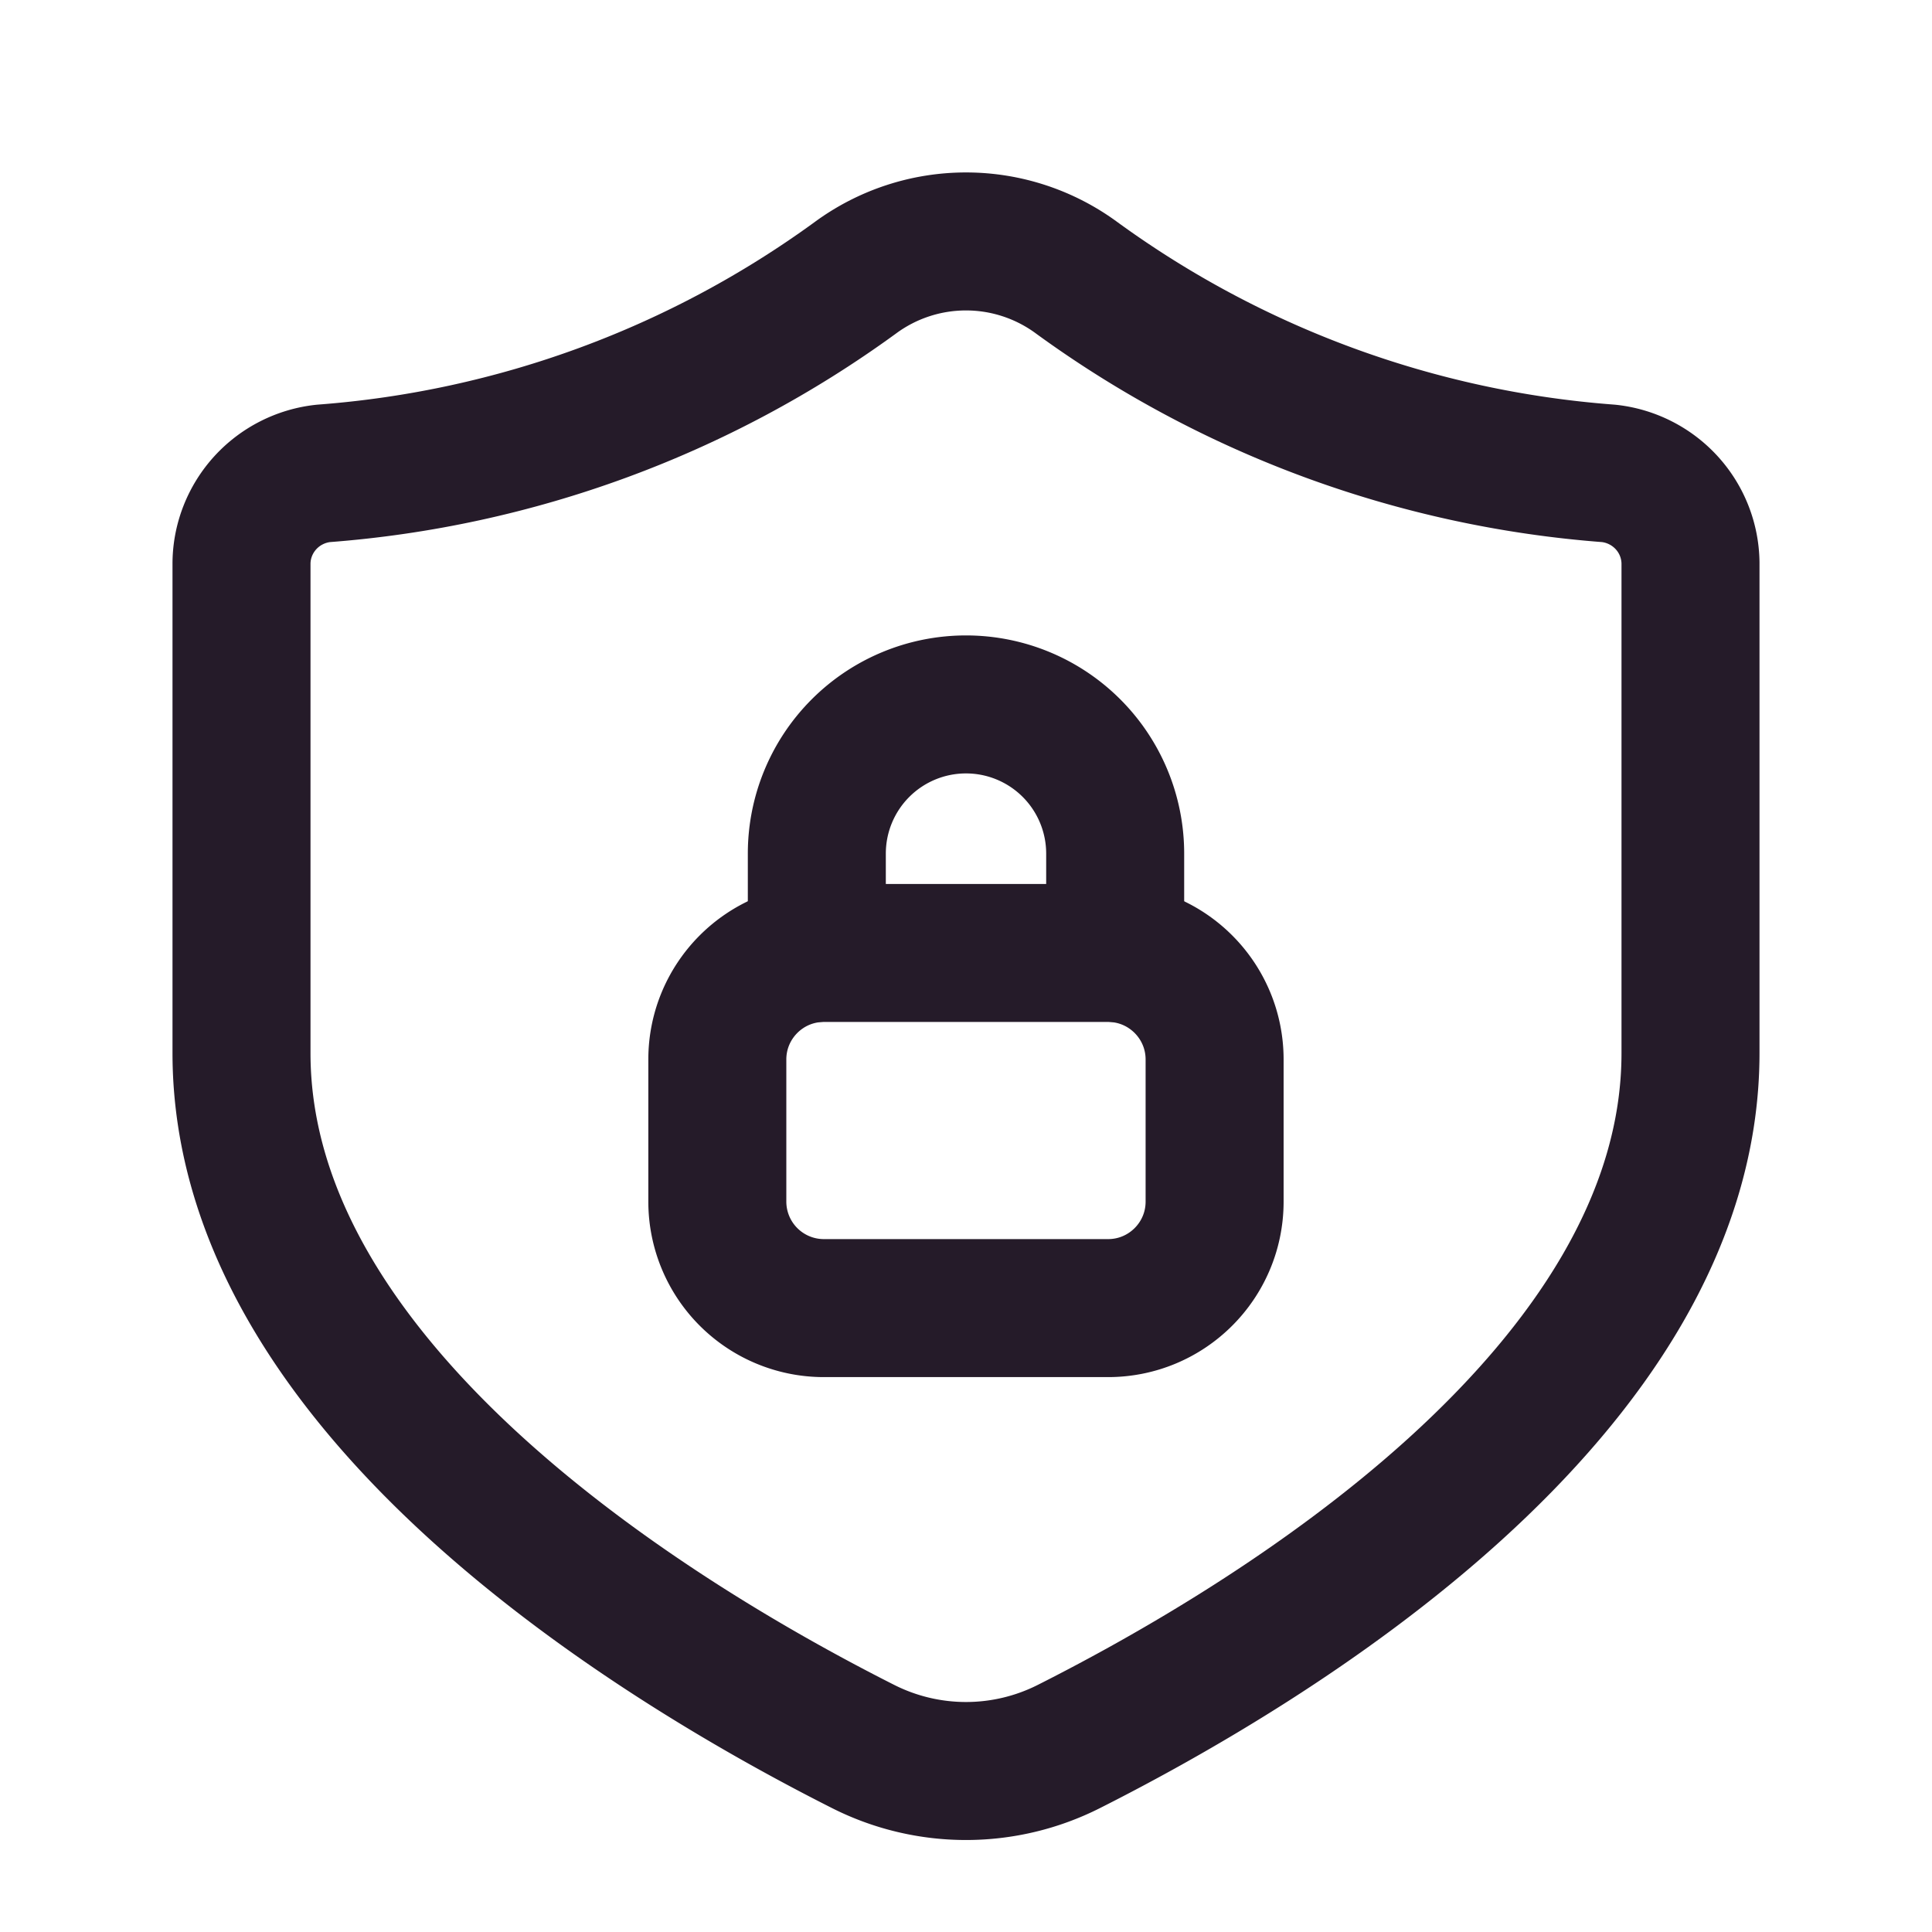<svg xmlns="http://www.w3.org/2000/svg" width="28" height="28" fill="none" viewBox="0 0 28 28"><path stroke="#251B29" stroke-linecap="round" stroke-linejoin="round" stroke-width="2" d="M24.5 15.262c0 4.922-6.096 8.579-9.004 10.047a3.307 3.307 0 0 1-2.988.002C9.604 23.845 3.5 20.18 3.5 15.262V8.154c.005-.322.128-.63.346-.869.218-.238.516-.389.838-.424a15.013 15.013 0 0 0 7.708-2.832 2.705 2.705 0 0 1 3.216 0 15.013 15.013 0 0 0 7.708 2.832c.322.035.62.186.838.424.218.238.341.547.346.87v7.107Z"/><path stroke="#251B29" stroke-linecap="round" stroke-linejoin="round" stroke-width="2" d="M11.941 13.811h4.118c.853 0 1.544.692 1.544 1.544v2.06c0 .852-.691 1.543-1.544 1.543H11.94a1.544 1.544 0 0 1-1.544-1.544v-2.059c0-.852.691-1.544 1.544-1.544Z"/><path stroke="#251B29" stroke-linecap="round" stroke-linejoin="round" stroke-width="2" d="M11.838 13.811v-1.44a2.162 2.162 0 0 1 4.324 0v1.44"/></svg>